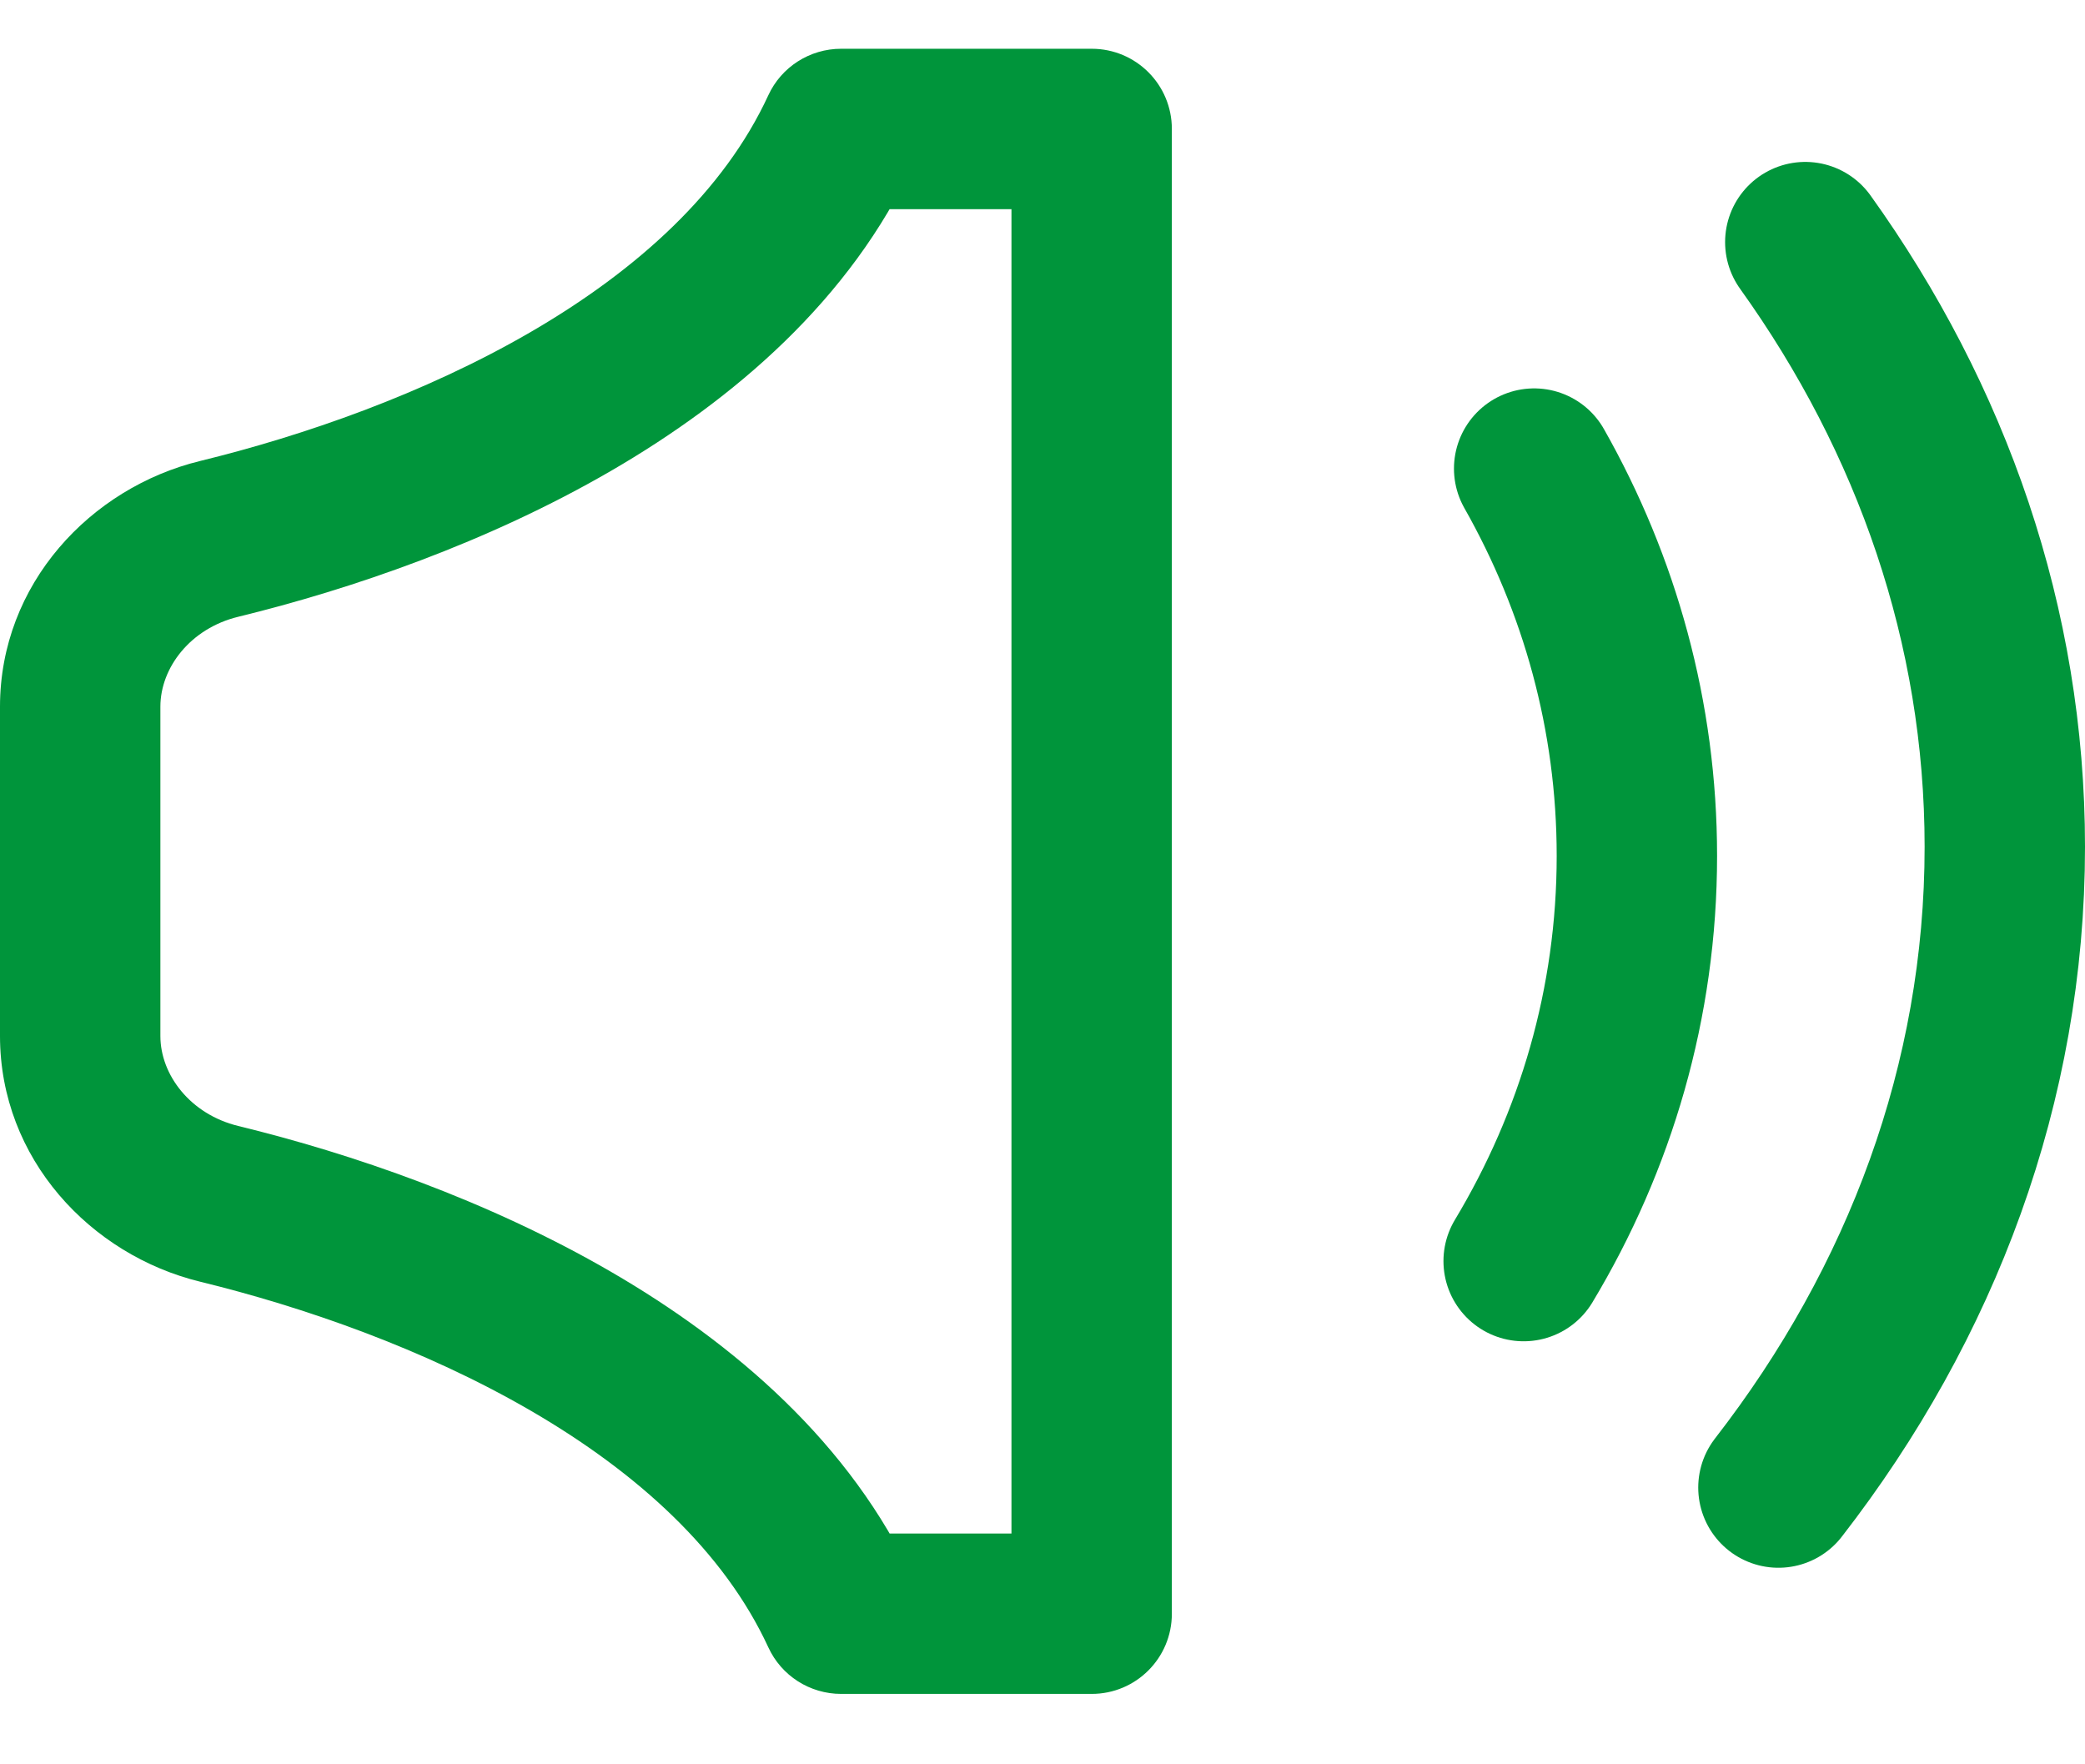 <svg width="26" height="22" viewBox="0 0 26 22" fill="none" xmlns="http://www.w3.org/2000/svg">
<path d="M2.733 6.719L2.97 7.691H2.97L2.733 6.719ZM10.489 1.608V0.608C10.099 0.608 9.744 0.834 9.581 1.188L10.489 1.608ZM13.613 1.608H14.613C14.613 1.055 14.166 0.608 13.613 0.608V1.608ZM13.613 20.122V21.122C14.166 21.122 14.613 20.675 14.613 20.122H13.613ZM10.489 20.122L9.581 20.541C9.744 20.896 10.099 21.122 10.489 21.122V20.122ZM2.733 15.011L2.97 14.04H2.97L2.733 15.011ZM0 8.812V10.865H2V8.812H0ZM2.496 5.748C1.13 6.081 0 7.282 0 8.812H2C2 8.325 2.376 7.835 2.97 7.691L2.496 5.748ZM9.581 1.188C9.029 2.384 7.953 3.365 6.616 4.141C5.286 4.913 3.778 5.435 2.496 5.748L2.97 7.691C4.379 7.347 6.079 6.765 7.62 5.871C9.153 4.981 10.609 3.734 11.397 2.027L9.581 1.188ZM13.613 0.608H10.489V2.608H13.613V0.608ZM14.613 10.865V1.608H12.613V10.865H14.613ZM12.613 10.865V20.122H14.613V10.865H12.613ZM13.613 19.122H10.489V21.122H13.613V19.122ZM11.397 19.703C10.609 17.995 9.153 16.749 7.62 15.859C6.079 14.965 4.379 14.383 2.97 14.04L2.496 15.982C3.778 16.295 5.286 16.817 6.616 17.589C7.953 18.365 9.029 19.346 9.581 20.541L11.397 19.703ZM2.97 14.04C2.376 13.895 2 13.405 2 12.918H0C0 14.448 1.13 15.649 2.496 15.982L2.97 14.04ZM2 12.918V10.865H0V12.918H2Z" fill="#00953B"/>
<path d="M19 15.725C19.9 14.228 20.412 12.505 20.412 10.672C20.412 8.929 19.949 7.287 19.131 5.843" stroke="#00953B" stroke-width="2" stroke-linecap="round"/>
<path d="M22.512 3.019C24.093 5.225 25 7.804 25 10.559C25 13.504 23.963 16.247 22.177 18.549" stroke="#00953B" stroke-width="2" stroke-linecap="round"/>
</svg>
